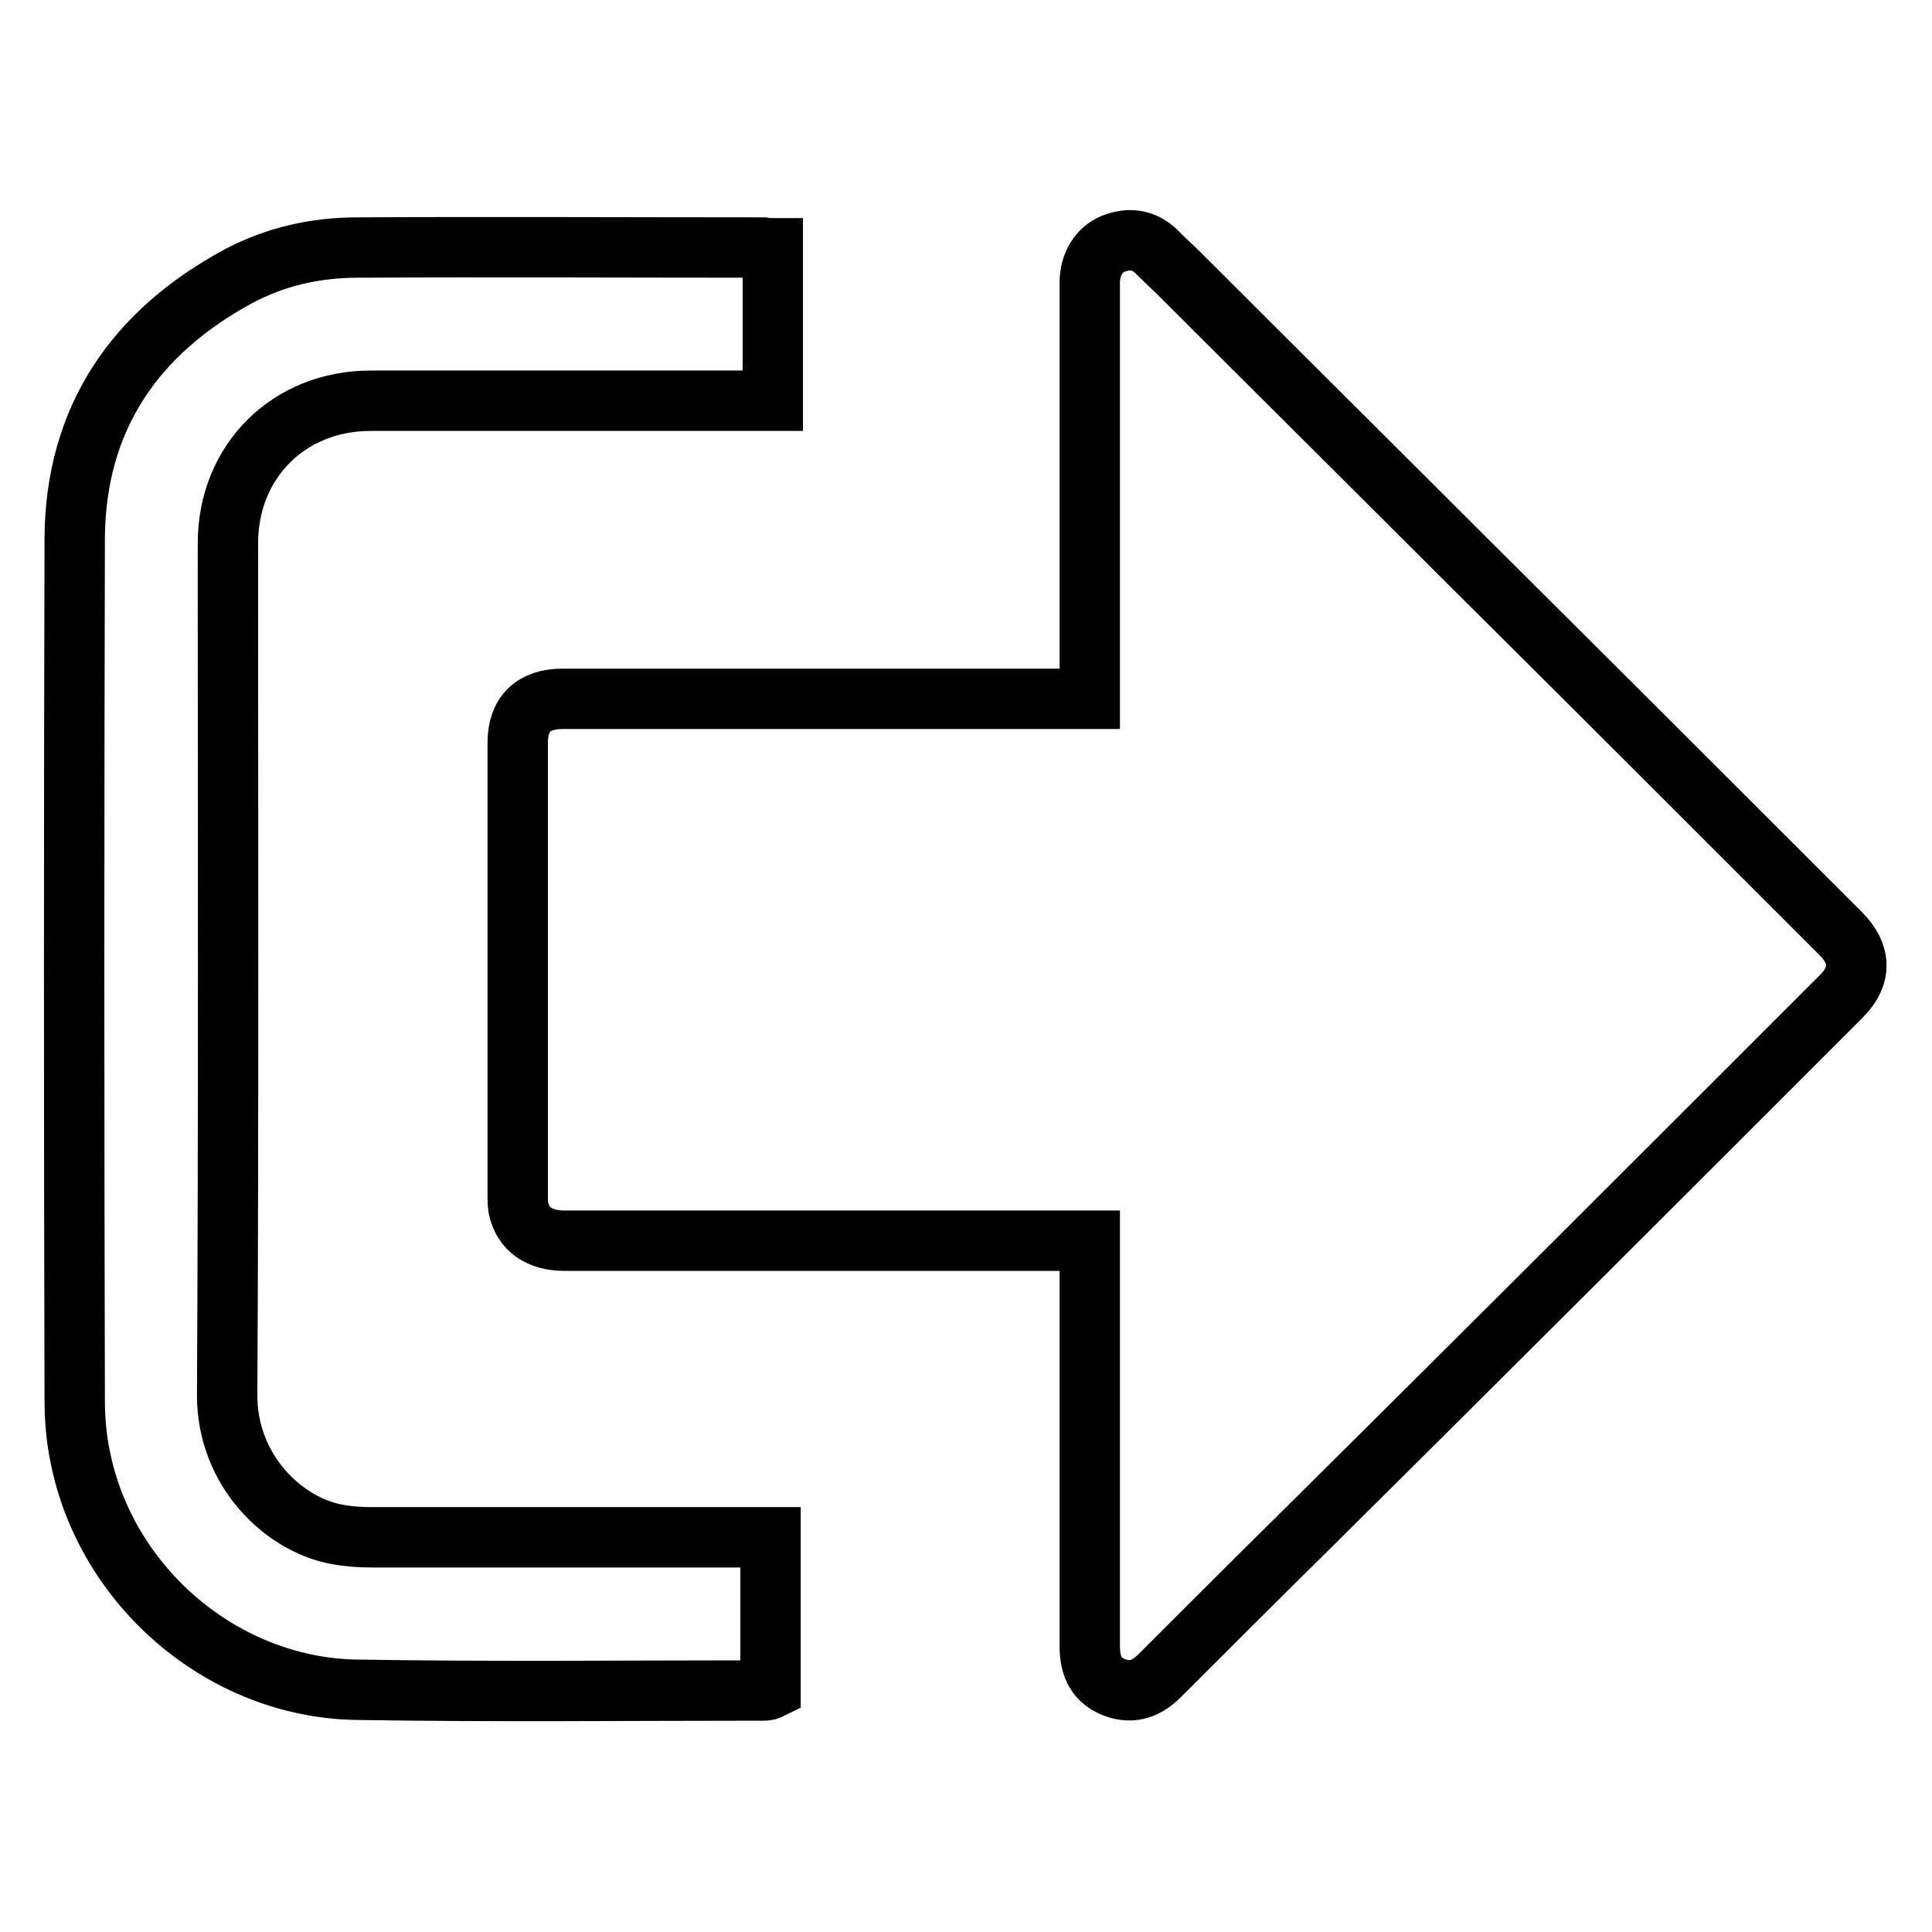 <?xml version="1.0" encoding="utf-8"?>
<!-- Svg Vector Icons : http://www.onlinewebfonts.com/icon -->
<!DOCTYPE svg PUBLIC "-//W3C//DTD SVG 1.1//EN" "http://www.w3.org/Graphics/SVG/1.1/DTD/svg11.dtd">
<svg version="1.1" xmlns="http://www.w3.org/2000/svg" xmlns:xlink="http://www.w3.org/1999/xlink" x="0px" y="0px" viewBox="0 0 256 256" enable-background="new 0 0 256 256" xml:space="preserve">
<g> <path stroke-width="8" fill-opacity="0" stroke="#000000"  d="M144.4,164.4H74.8c-3.3,0-5.5-1.5-6.1-4.3c-0.1-0.6-0.1-1.1-0.1-1.7v-60c0-3.8,2.1-5.8,5.9-5.8h69.9v-1.8 V37.5c0-2.5,1.2-4.4,3.1-5.2c2.3-0.9,4.3-0.5,6,1.3c1,1,2.1,2,3.1,3c12.7,12.7,25.5,25.4,38.2,38.1c16.4,16.3,32.7,32.6,49.1,49 c2.7,2.7,2.8,5.6,0.1,8.3c-23.4,23.4-46.8,46.8-70.3,70.1c-6.7,6.6-13.4,13.3-20,19.9c-1.7,1.7-3.6,2.5-6,1.6 c-2.3-0.9-3.3-2.6-3.3-5.5V164.4z M102.4,32.9v20.2H49.1c-10.8,0-18.9,8-18.9,18.9c0,37.6,0.1,75.3-0.1,112.9 c0,10,7.5,17.1,14.5,18.4c1.6,0.3,3.1,0.4,4.7,0.4c17,0,34,0,50.9,0h1.9v20.1c-0.2,0.1-0.5,0.2-0.8,0.2c-18,0-36.1,0.2-54.1-0.1 c-17.6-0.3-33.2-13.6-36.6-31c-0.5-2.4-0.7-5-0.7-7.5c-0.1-38-0.1-76.1,0-114.1c0.1-15.9,8-27.3,21.7-34.7 c4.9-2.6,10.2-3.8,15.8-3.8c17.9-0.1,35.8,0,53.7,0C101.6,32.9,101.9,32.9,102.4,32.9z"/></g>
</svg>